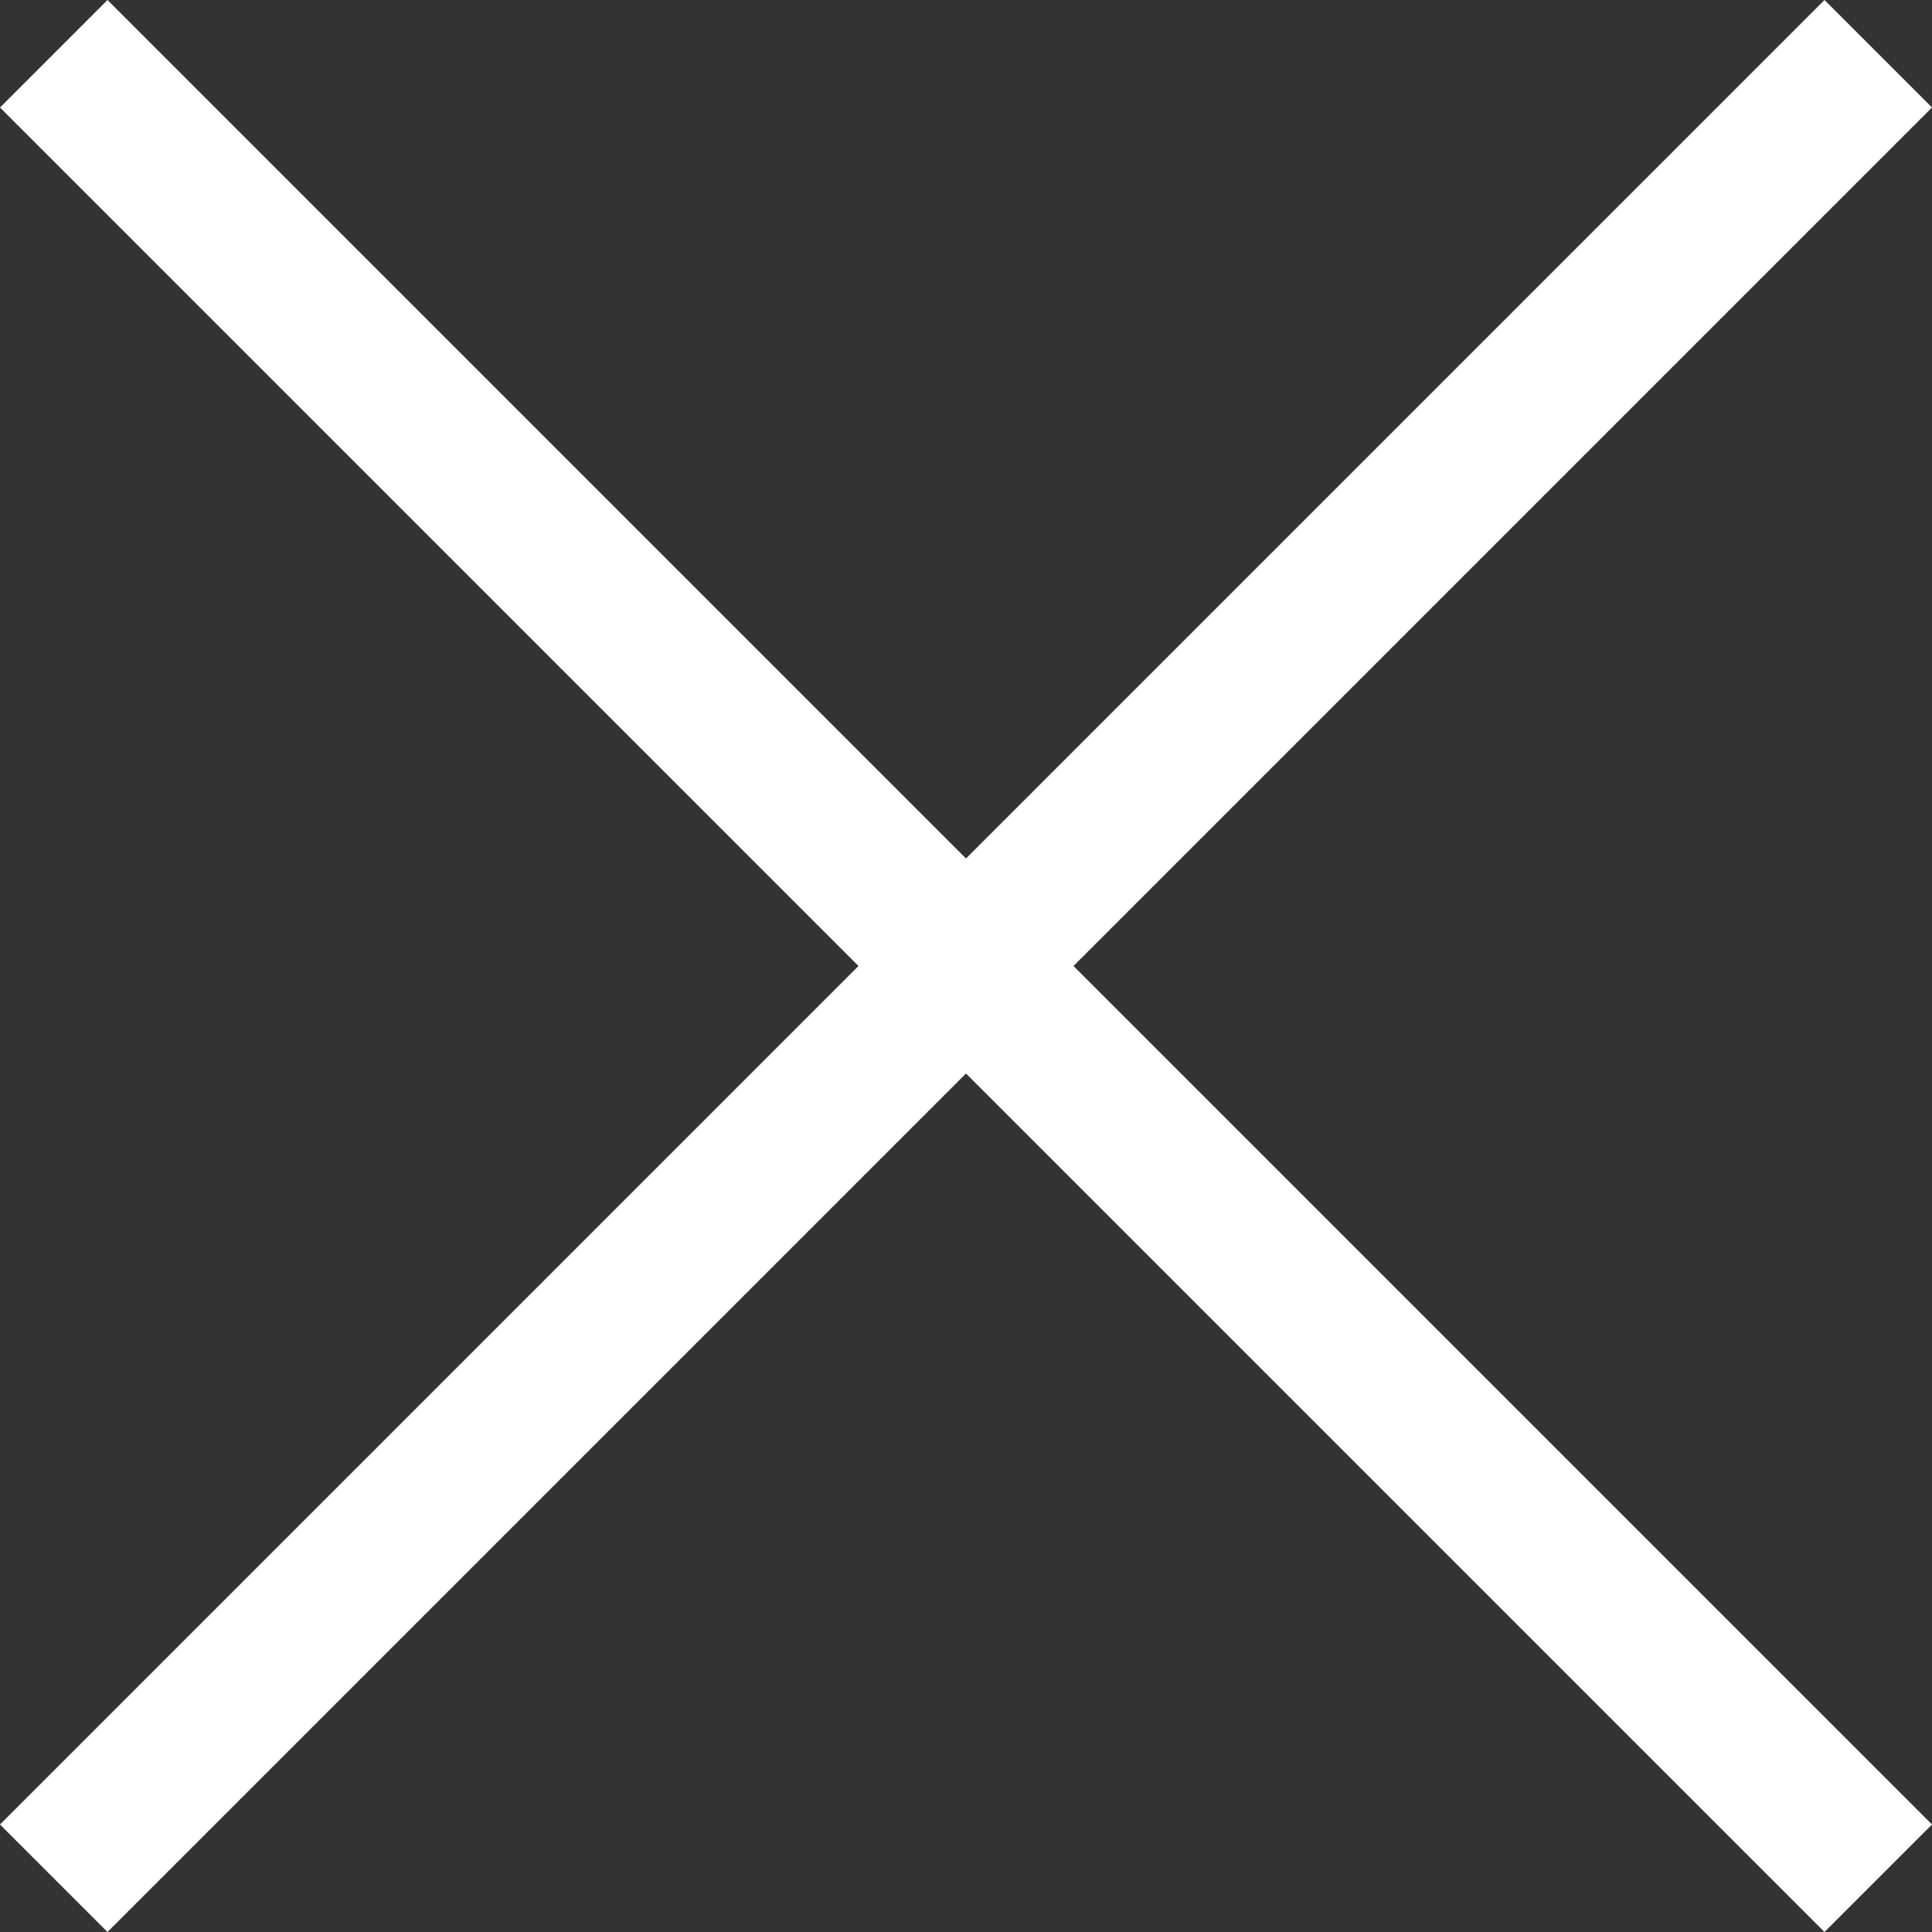 <svg xmlns="http://www.w3.org/2000/svg" width="25.414" height="25.414" viewBox="0 0 25.414 25.414"><rect x="0" y="0" width="25.414" height="25.414" fill="#333333" stroke="none"/><g id="Group_5" data-name="Group 5" transform="translate(.707 .707)" fill="none" stroke="#fff" stroke-miterlimit="10" stroke-width="2"><path id="Path_3_Copy_2" data-name="Path 3 Copy 2" d="M0 0l24 24"/><path id="Path_3_Copy_2-2" data-name="Path 3 Copy 2" d="M24 0L0 24"/></g></svg>